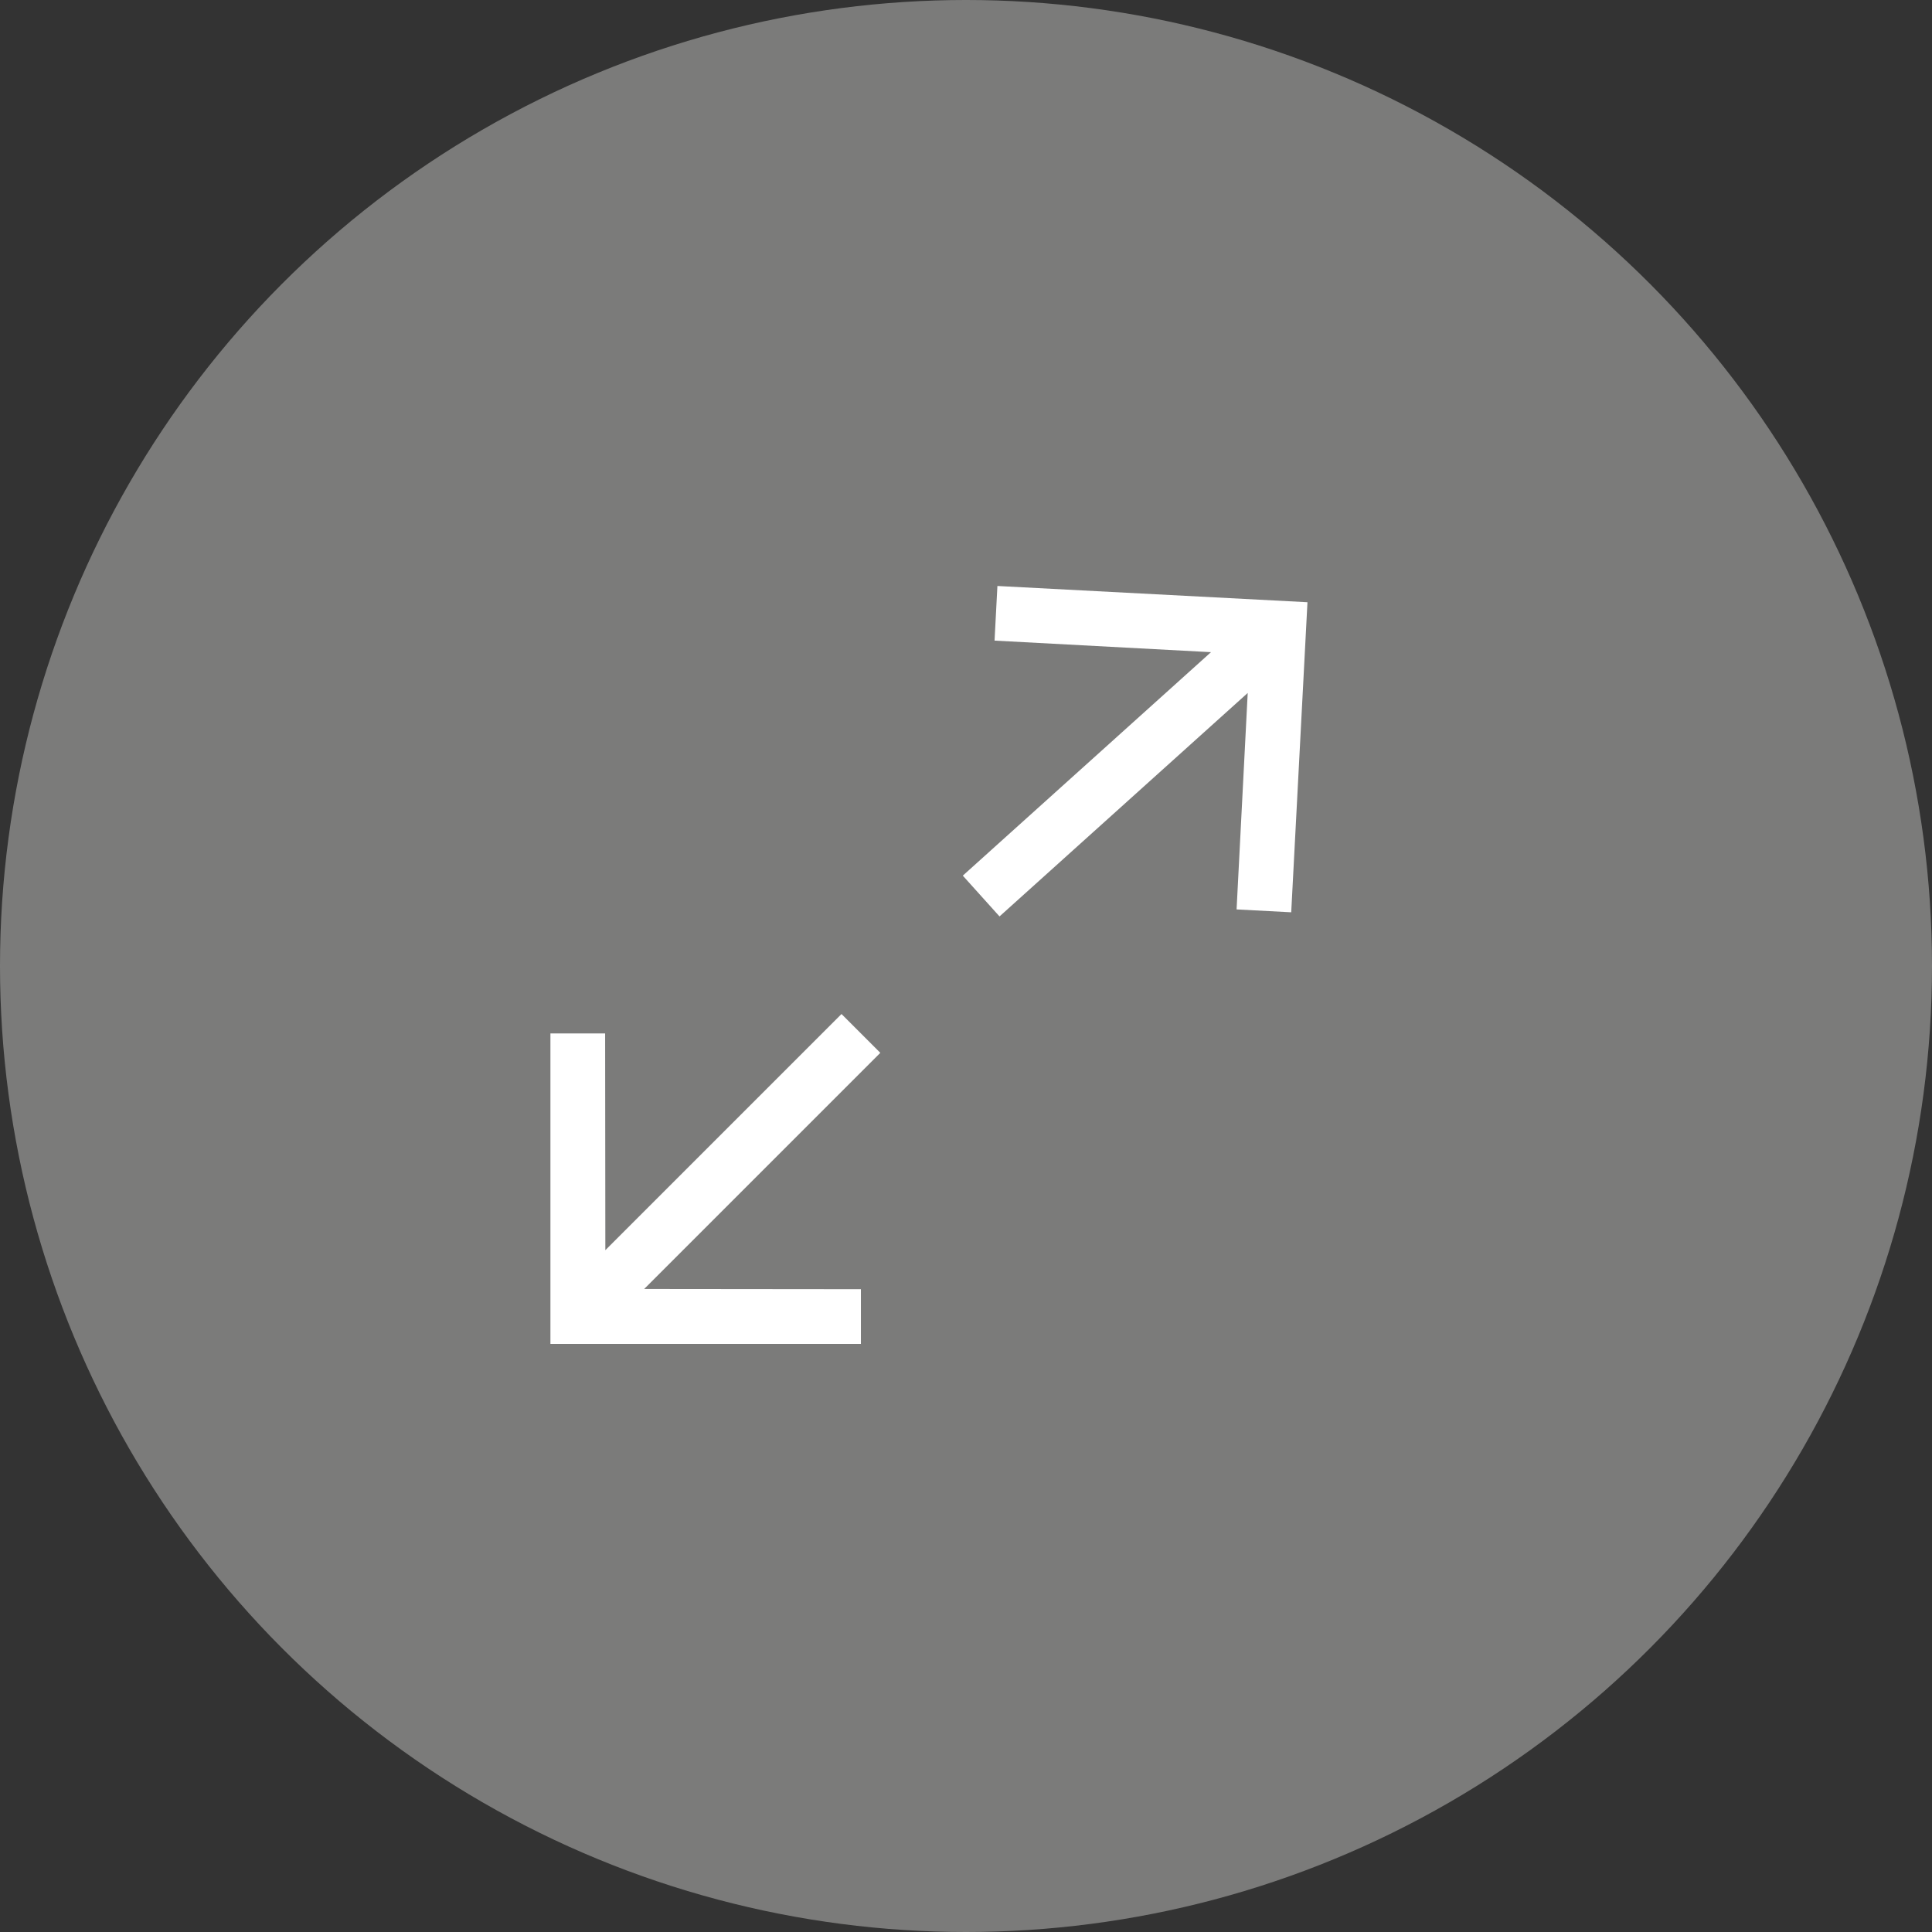 <?xml version="1.0" encoding="UTF-8"?>
<svg width="44px" height="44px" viewBox="0 0 44 44" version="1.1" xmlns="http://www.w3.org/2000/svg" xmlns:xlink="http://www.w3.org/1999/xlink">
    <rect x="0" y="0" width="44" height="44" fill="#333333" stroke="none"/>
    <!-- Generator: Sketch 52.5 (67469) - http://www.bohemiancoding.com/sketch -->
    <title>Arrow_expander_</title>
    <desc>Created with Sketch.</desc>
    <g id="Arrow_expander_" stroke="none" stroke-width="1" fill="none" fill-rule="evenodd">
        <g id="Group-Copy-2">
            <g id="Group-Copy">
                <circle id="Oval-Copy" fill="#7B7B7A" fill-rule="nonzero" cx="22" cy="22" r="22"></circle>
                <g id="Group" transform="translate(9, 10)" fill="#FFFFFF">
                    <g id="ic_arrow_forward_24px" transform="translate(17.061, 7.061) rotate(-42) translate(-17.061, -7.061) translate(12.061, 2.061)">
                        <polygon id="Path" points="5 0 4.119 0.881 7.606 4.375 -5.68434189e-14 4.375 -5.68434189e-14 5.625 7.606 5.625 4.119 9.119 5 10 10 5"></polygon>
                    </g>
                    <g id="ic_arrow_forward_24px-copy-2" transform="translate(7.071, 17.071) rotate(-225) translate(-7.071, -17.071) translate(2.071, 12.071)">
                        <polygon id="Path" points="5 0 4.119 0.881 7.606 4.375 0 4.375 0 5.625 7.606 5.625 4.119 9.119 5 10 10 5"></polygon>
                    </g>
                </g>
            </g>
        </g>
    </g>
</svg>